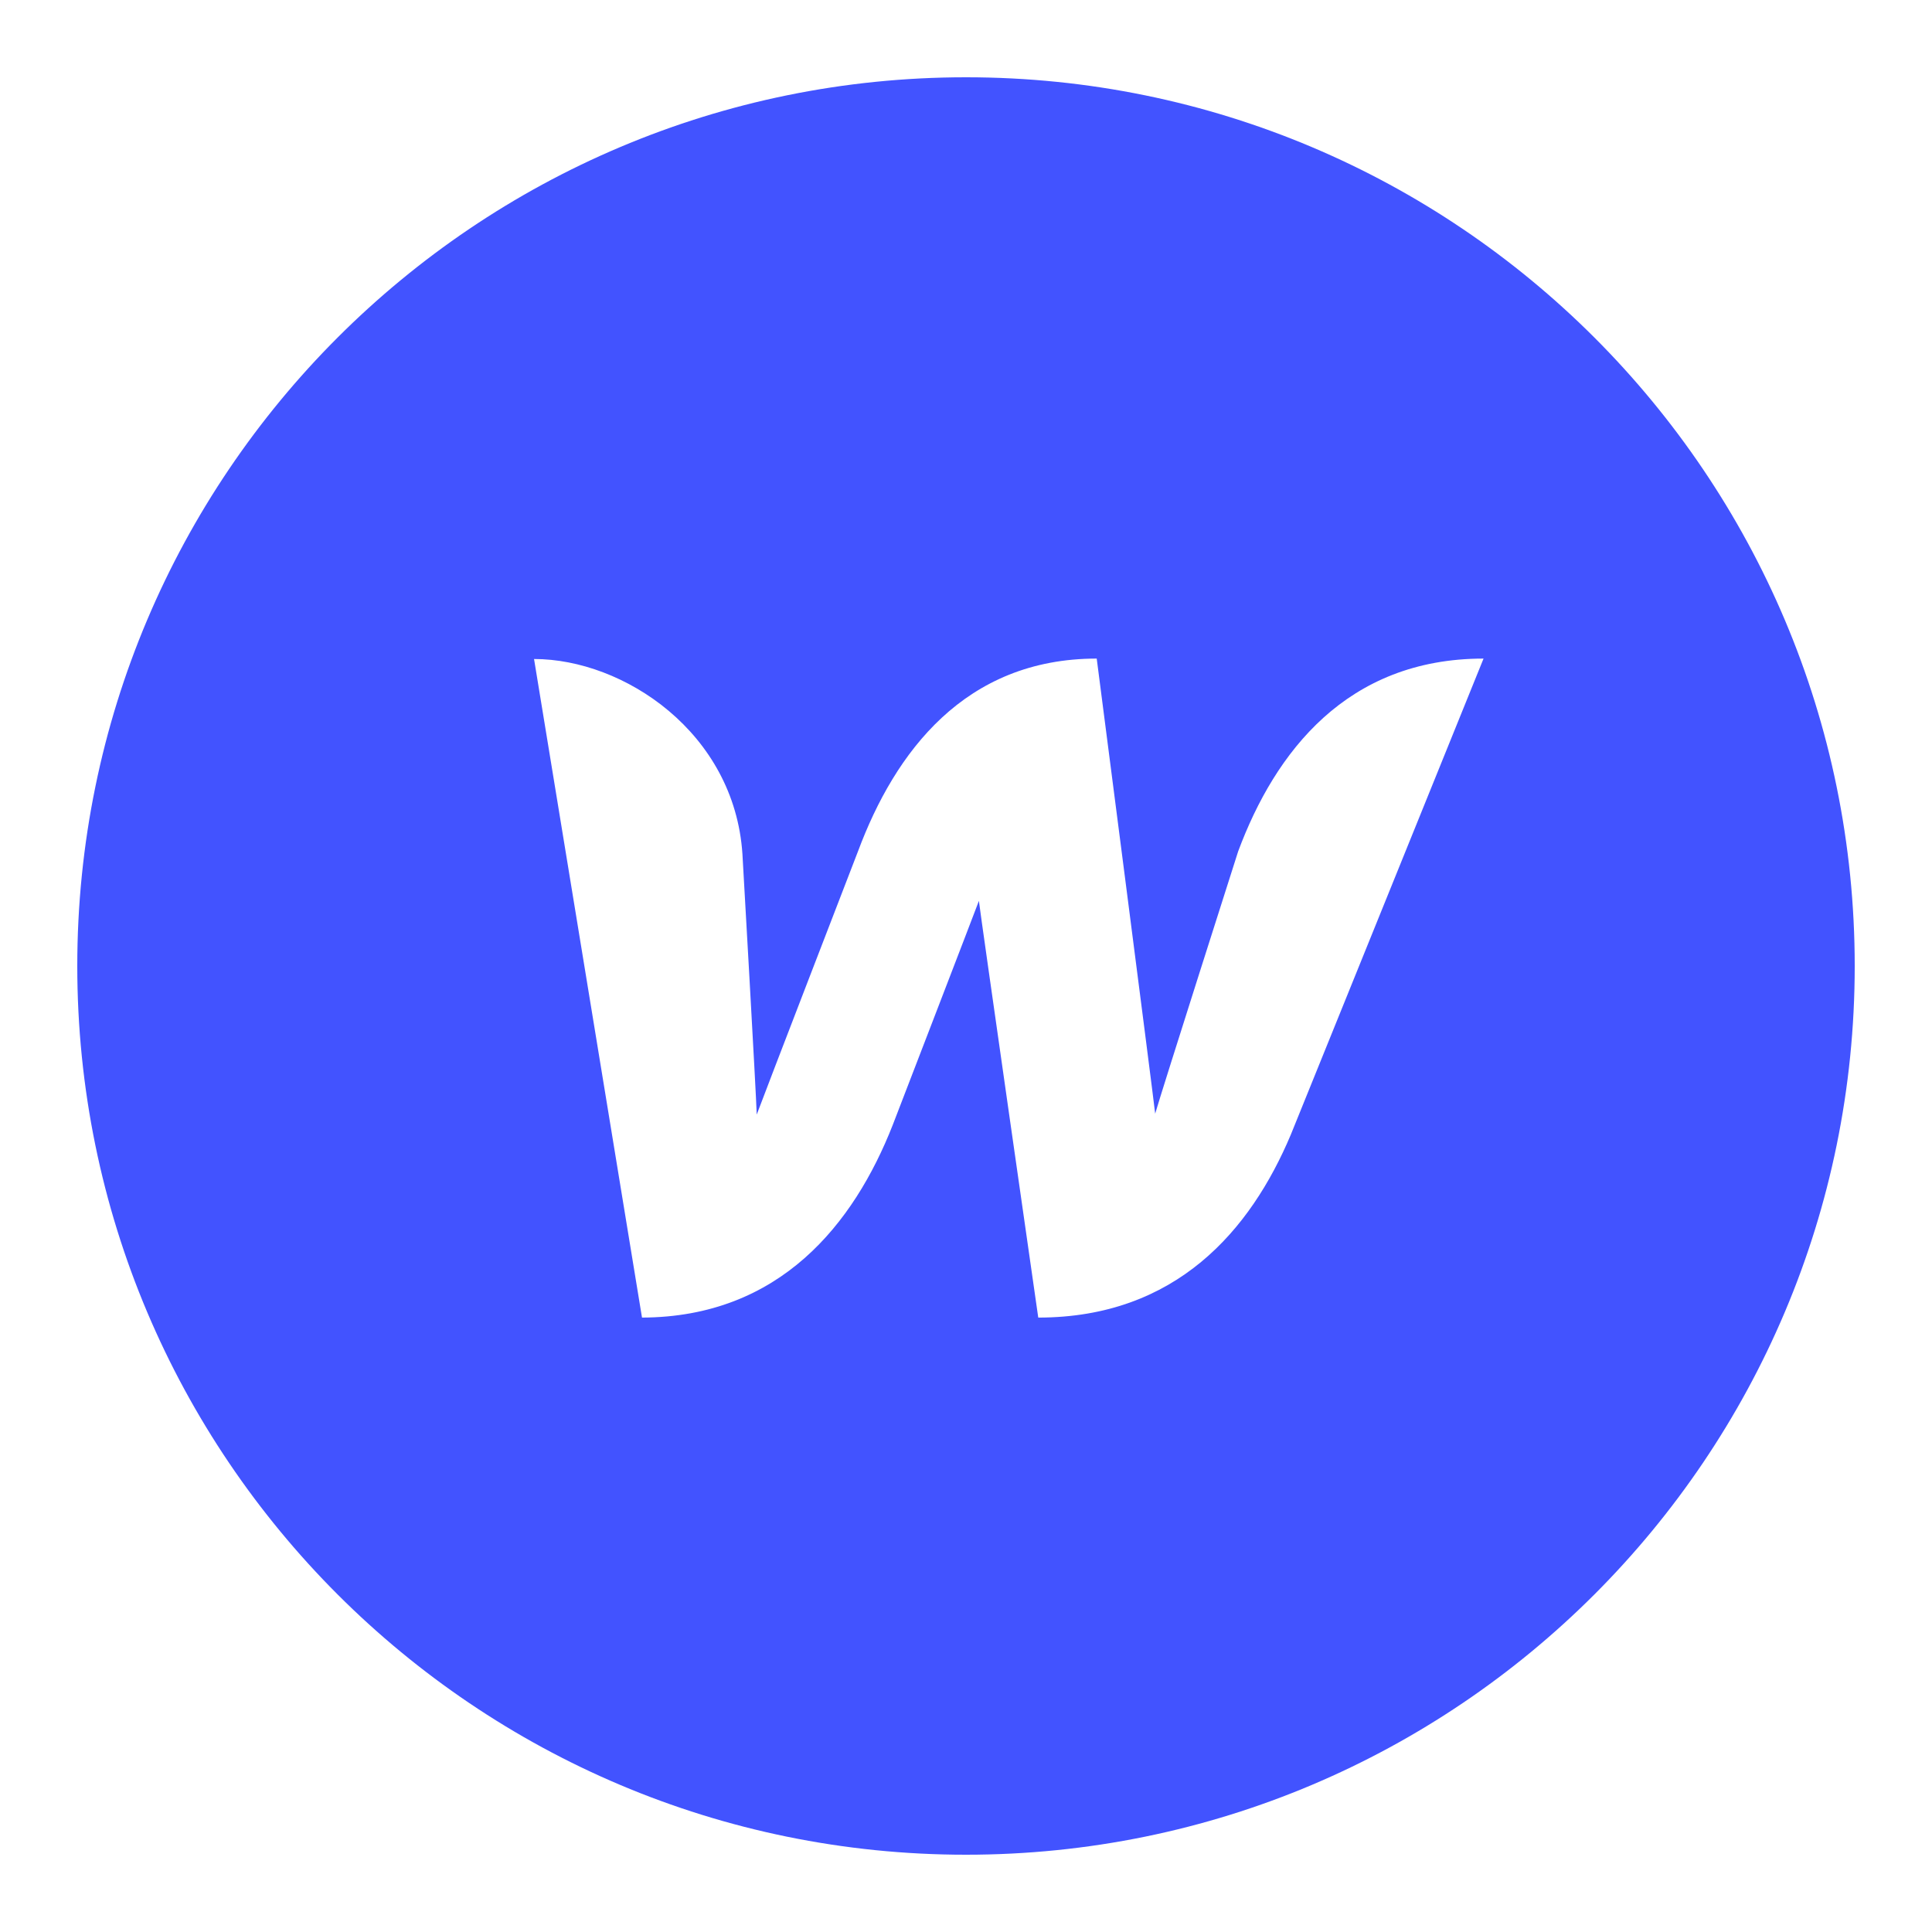 <?xml version="1.0" encoding="UTF-8"?> <svg xmlns="http://www.w3.org/2000/svg" fill="#4253ff" viewBox="0 0 50 50" width="50px" height="50px"><path d="M25,2C12.297,2,2,12.297,2,25s10.297,23,23,23s23-10.297,23-23S37.703,2,25,2z M33.406,29.365 c-1.04,2.471-2.968,4.734-6.536,4.734c0,0-1.513-10.543-1.536-10.785c-0.093,0.254-2.229,5.797-2.229,5.797 c-1.005,2.563-2.922,4.976-6.49,4.988l-2.794-17.044c2.321,0,5.185,1.905,5.393,5.046c0,0,0.358,6.247,0.37,6.744 c0.196-0.531,2.621-6.813,2.621-6.813c0.959-2.575,2.772-4.988,6.178-4.988c0,0,1.455,11.247,1.513,11.778 c0.15-0.531,2.148-6.79,2.148-6.79c0.958-2.575,2.817-4.988,6.35-4.988L33.406,29.365z"></path></svg> 